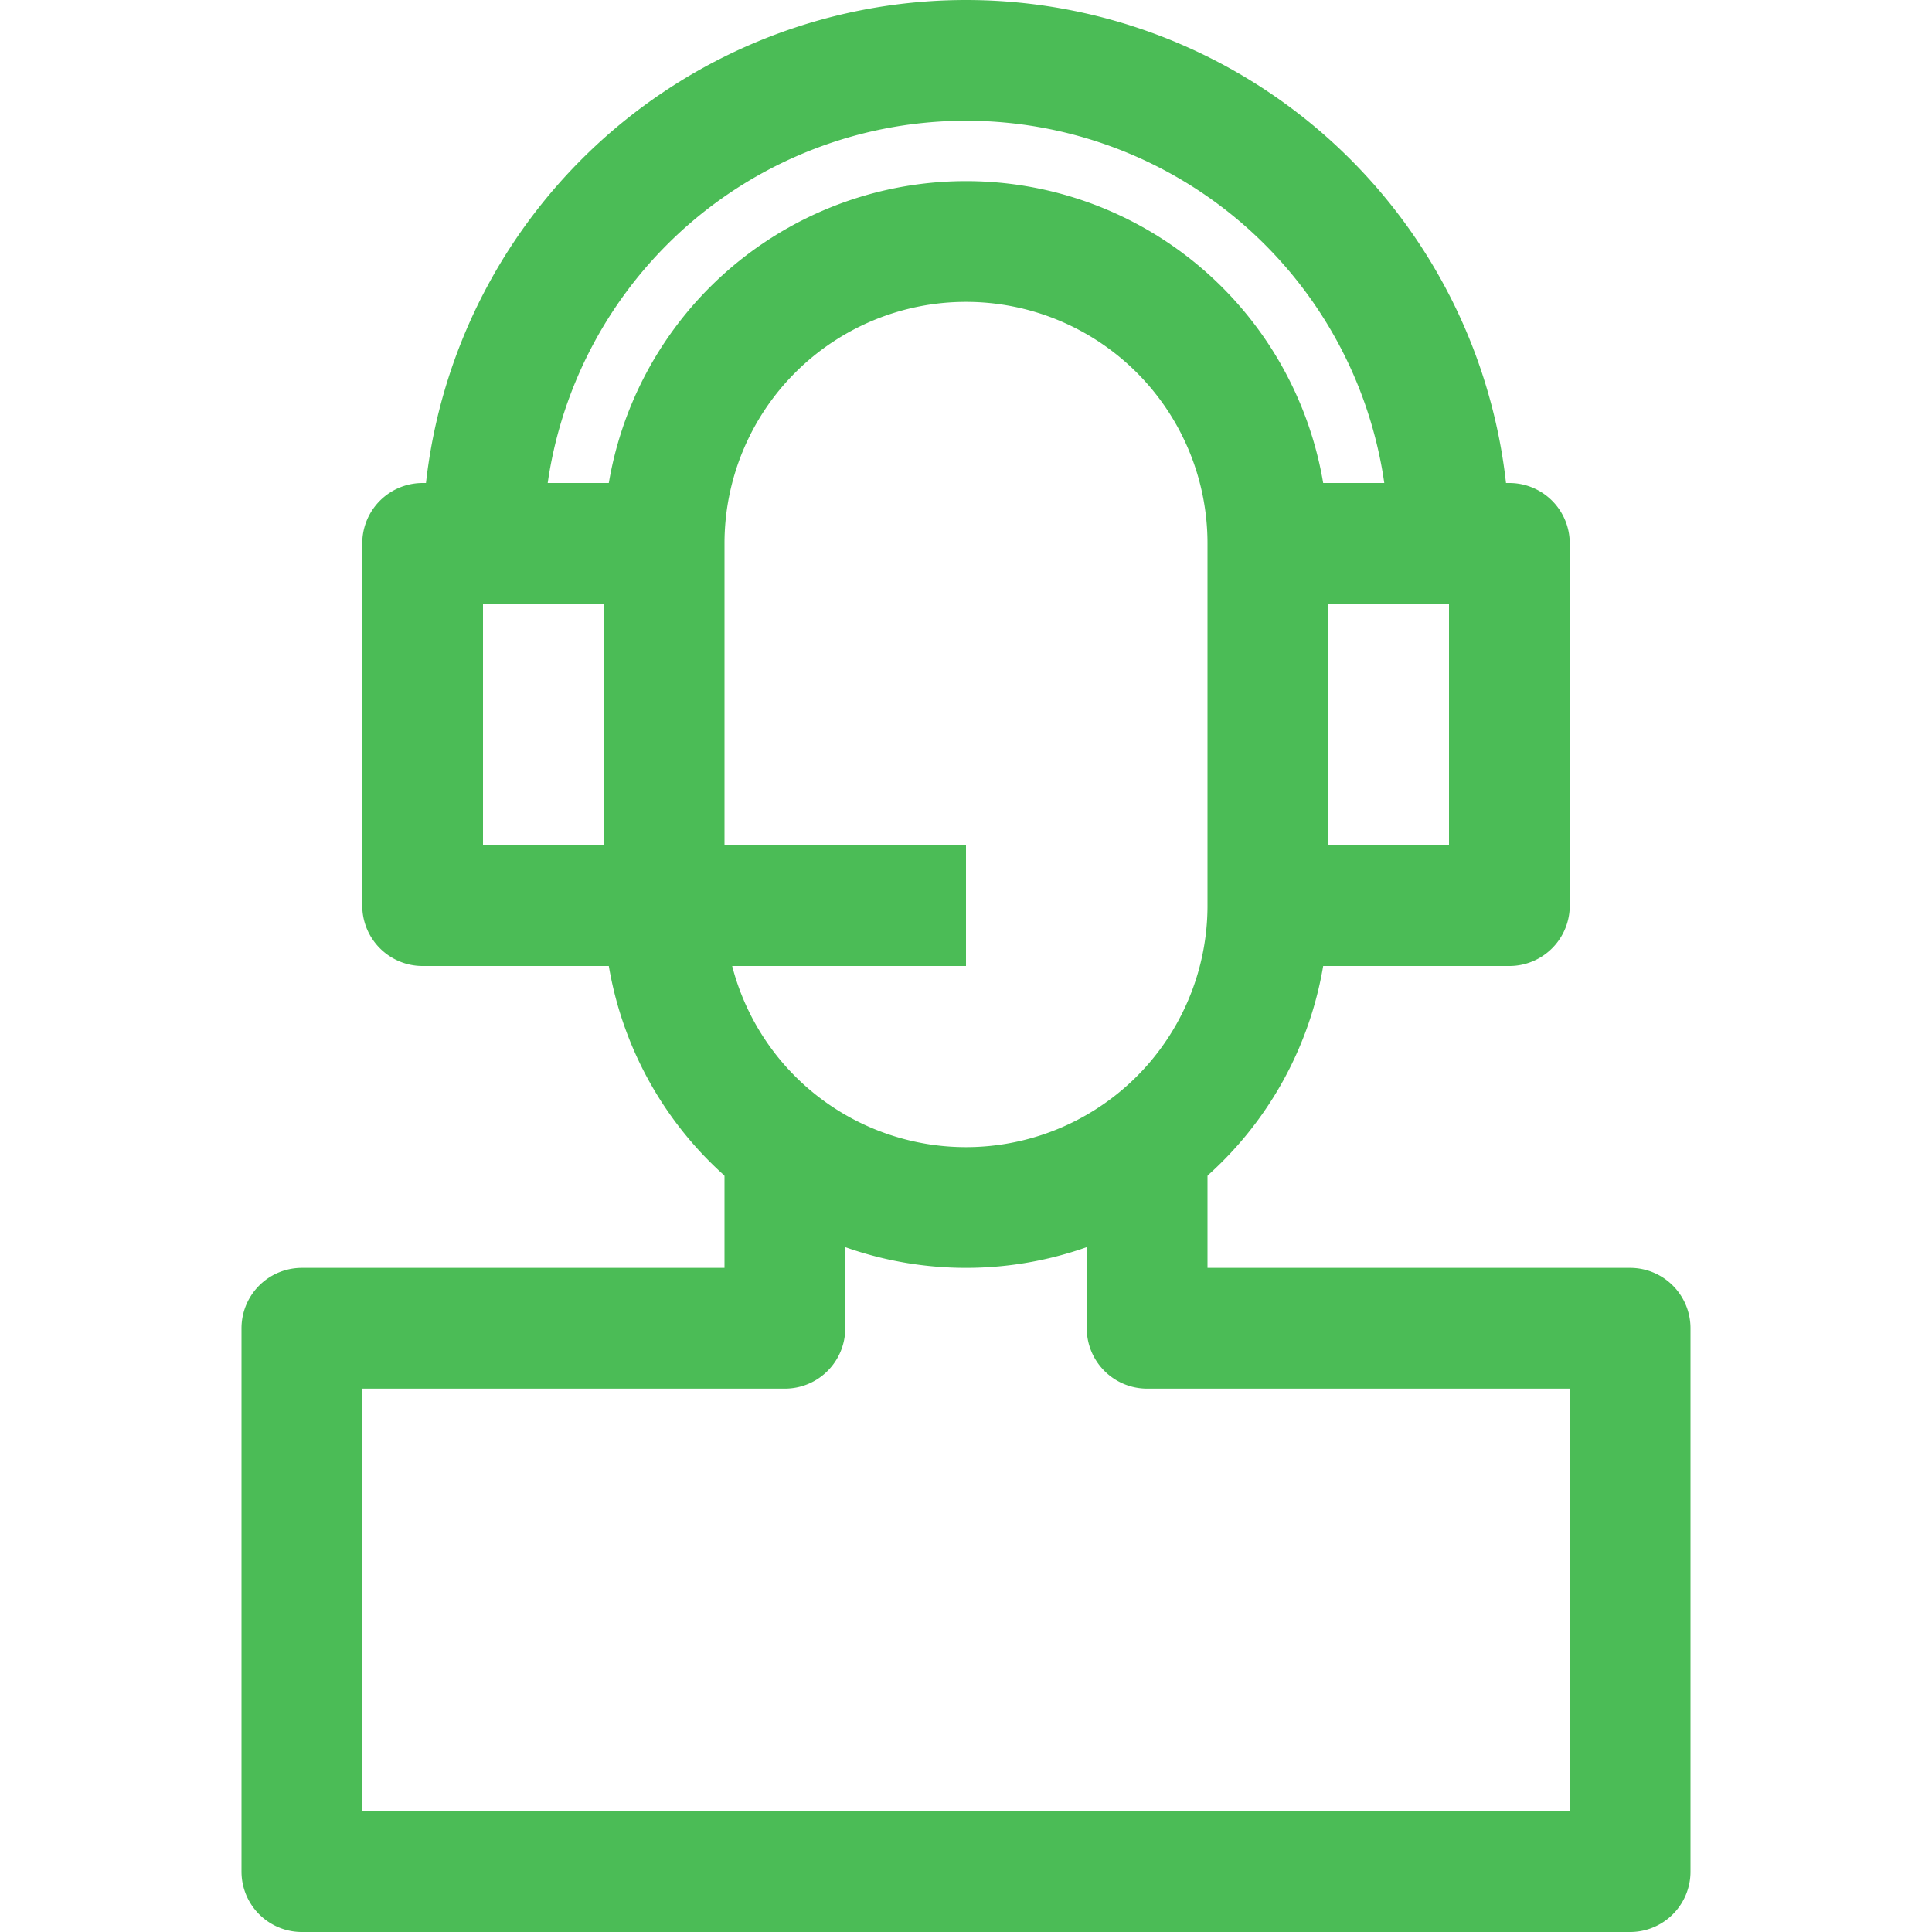<svg viewBox="0 0 32 32" xmlns="http://www.w3.org/2000/svg"><g data-name="25-Call center"><path d="M21 15a5 5 0 0 1-2 4 5 5 0 0 1-6 0 5 5 0 0 1-2-4M11 9a5 5 0 1 1 10 0M24 9h1v6h-4V9h3zM11 15H7V9h4v6z" fill="none" stroke="#4bbc56" stroke-linejoin="round" stroke-width="2px" class="stroke-000000"></path><path d="M24 9A8 8 0 1 0 8 9M11 15h5M13 19v3H5v9h22v-9h-8v-3" fill="none" stroke="#4bbc56" stroke-linejoin="round" stroke-width="2px" class="stroke-000000"></path></g></svg>